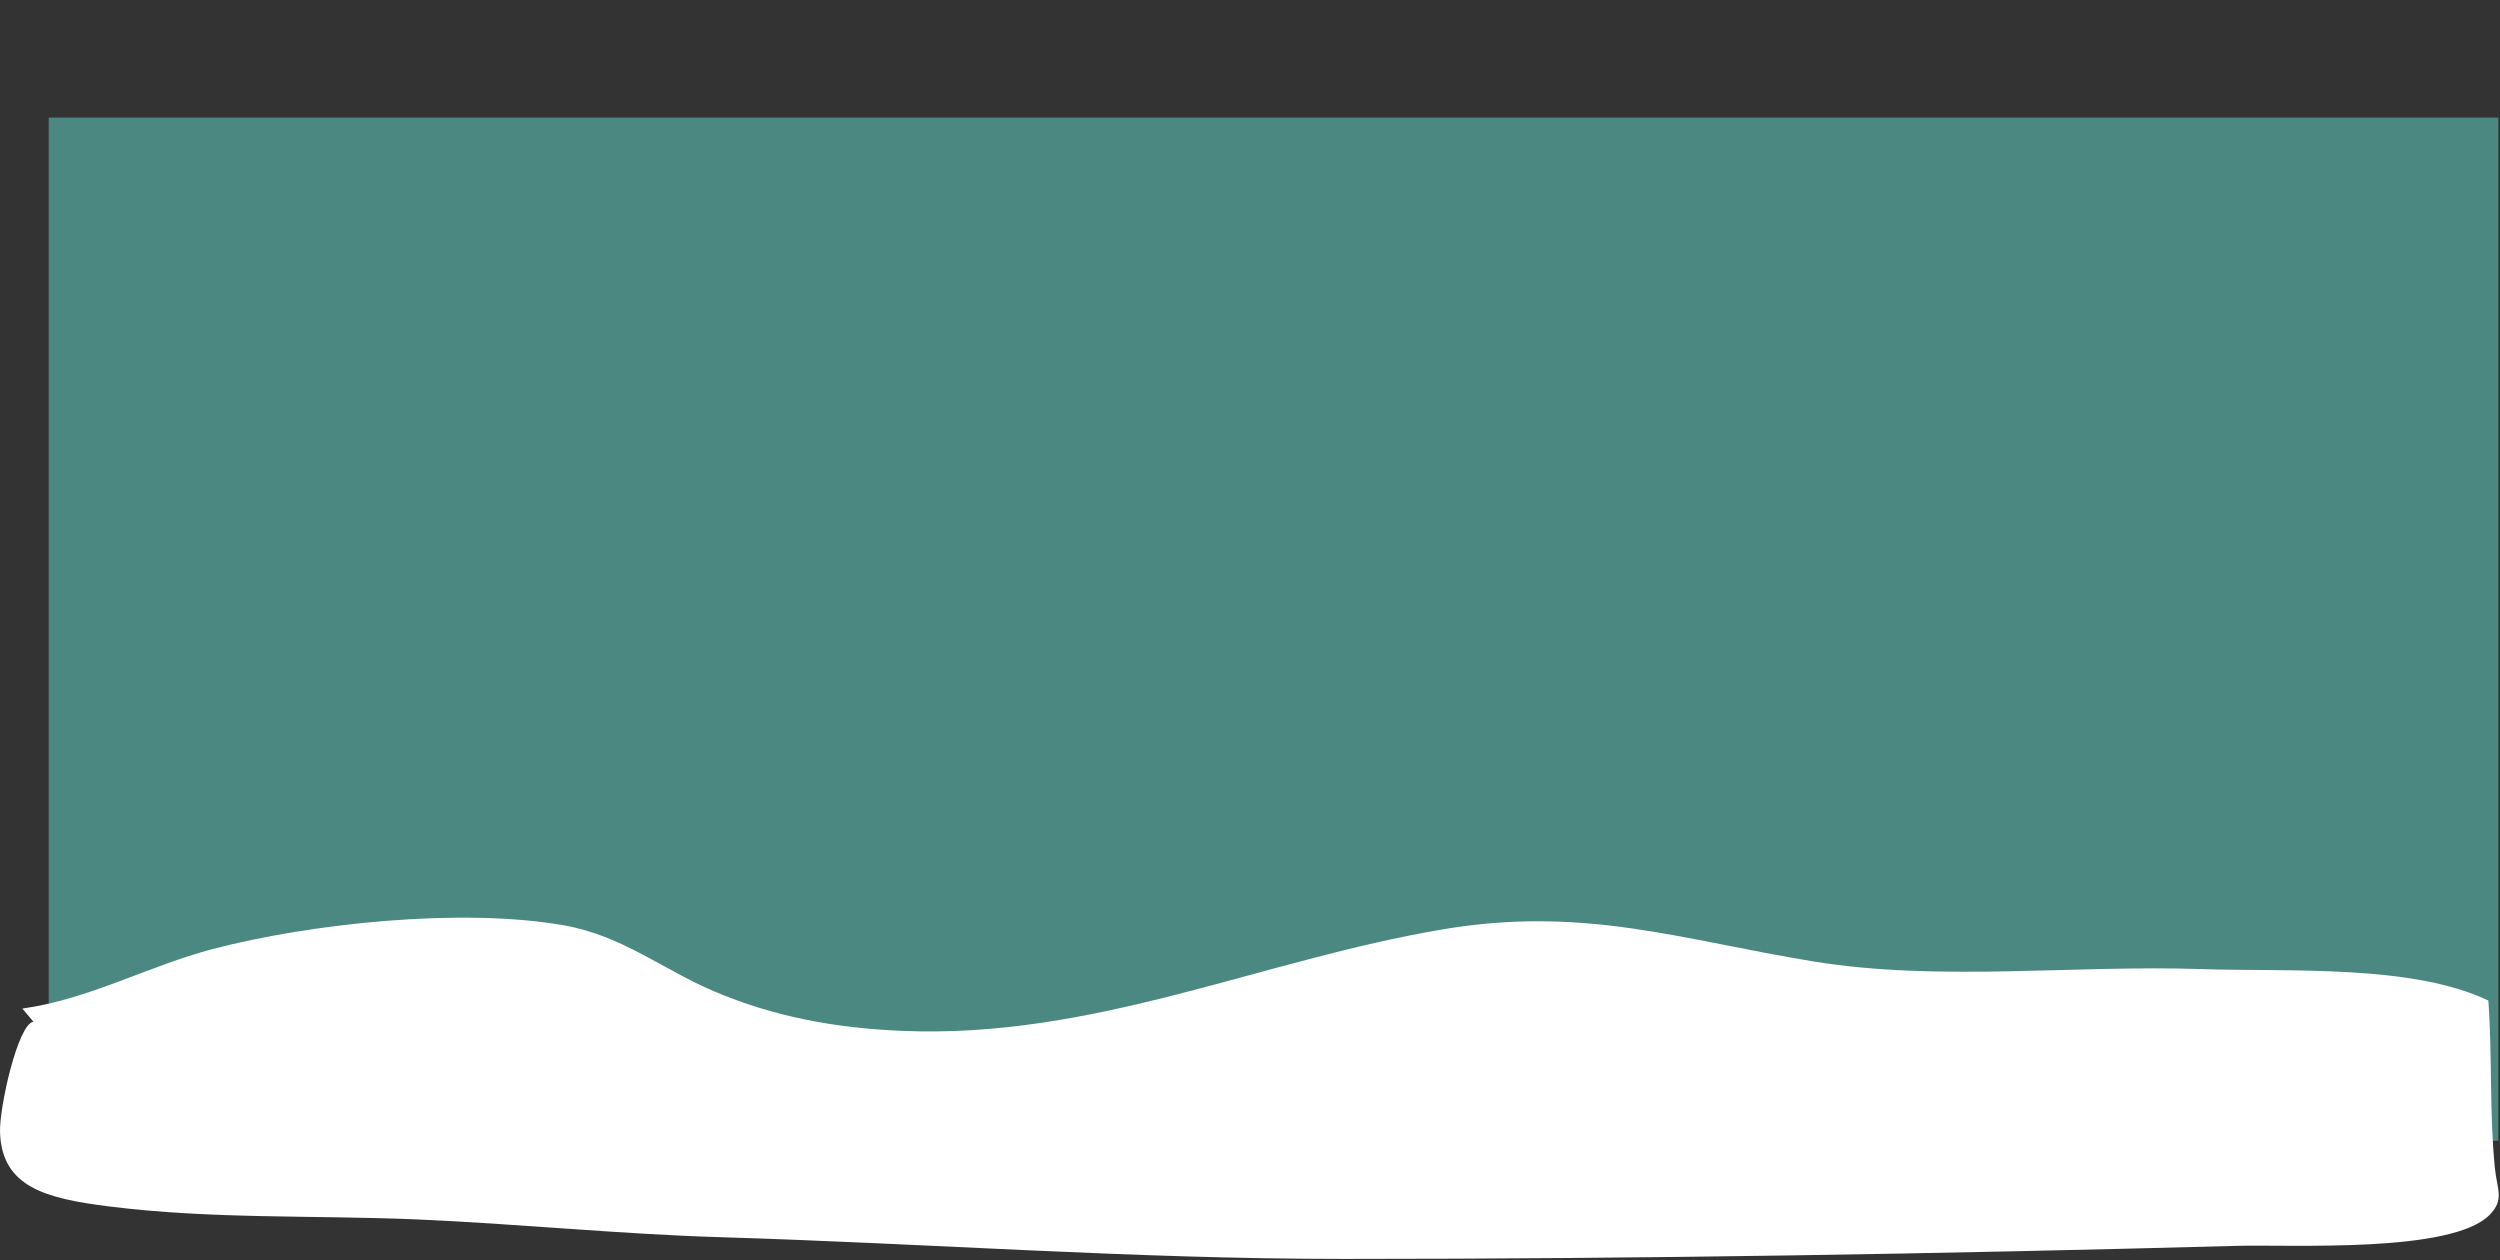 <?xml version="1.0" encoding="UTF-8"?> <svg xmlns="http://www.w3.org/2000/svg" width="1488" height="750" viewBox="0 0 1488 750" fill="none"><rect x="0" y="0" width="1488" height="750" fill="#333333" stroke="none"/> <g clip-path="url(#clip0_3_8)"> <path d="M1487 70H29V679H1487V70Z" fill="#4B8881"></path> <path d="M13.28 600.31C53.22 594.72 88.52 574.84 126.72 564.84C184.72 549.63 275.22 539.98 336.06 550.84C370.53 557 394.69 577.19 425.06 590.04C460.33 605.04 496.66 611.86 536.56 613.56C651.34 618.47 750.1 571.38 859.32 553.06C942.98 539.06 1000.61 559.39 1079.46 572.26C1154.13 584.44 1234.02 574.26 1309.95 576.79C1362.38 578.54 1435.49 573.79 1481.06 595.53C1483.47 628.64 1481.64 662.14 1484.96 695.24C1486.25 708 1490.79 714.06 1481.74 723.17C1459 746.05 1364.03 740.64 1331.38 741.53C1154.18 746.33 977.38 749.31 799.93 749.31C674.08 749.31 553.93 740.16 428.84 736.38C368.28 734.55 308.21 728.38 247.92 725.79C186.2 723.2 125.71 725.74 64.56 718.02C27.43 713.33 1.22 706.63 0.02 674.2C-0.55 659.26 10.71 609.35 19.91 608.12" fill="white"></path> </g> <defs> <clipPath id="clip0_3_8"> <rect width="1488" height="750" fill="white"></rect> </clipPath> </defs> </svg> 